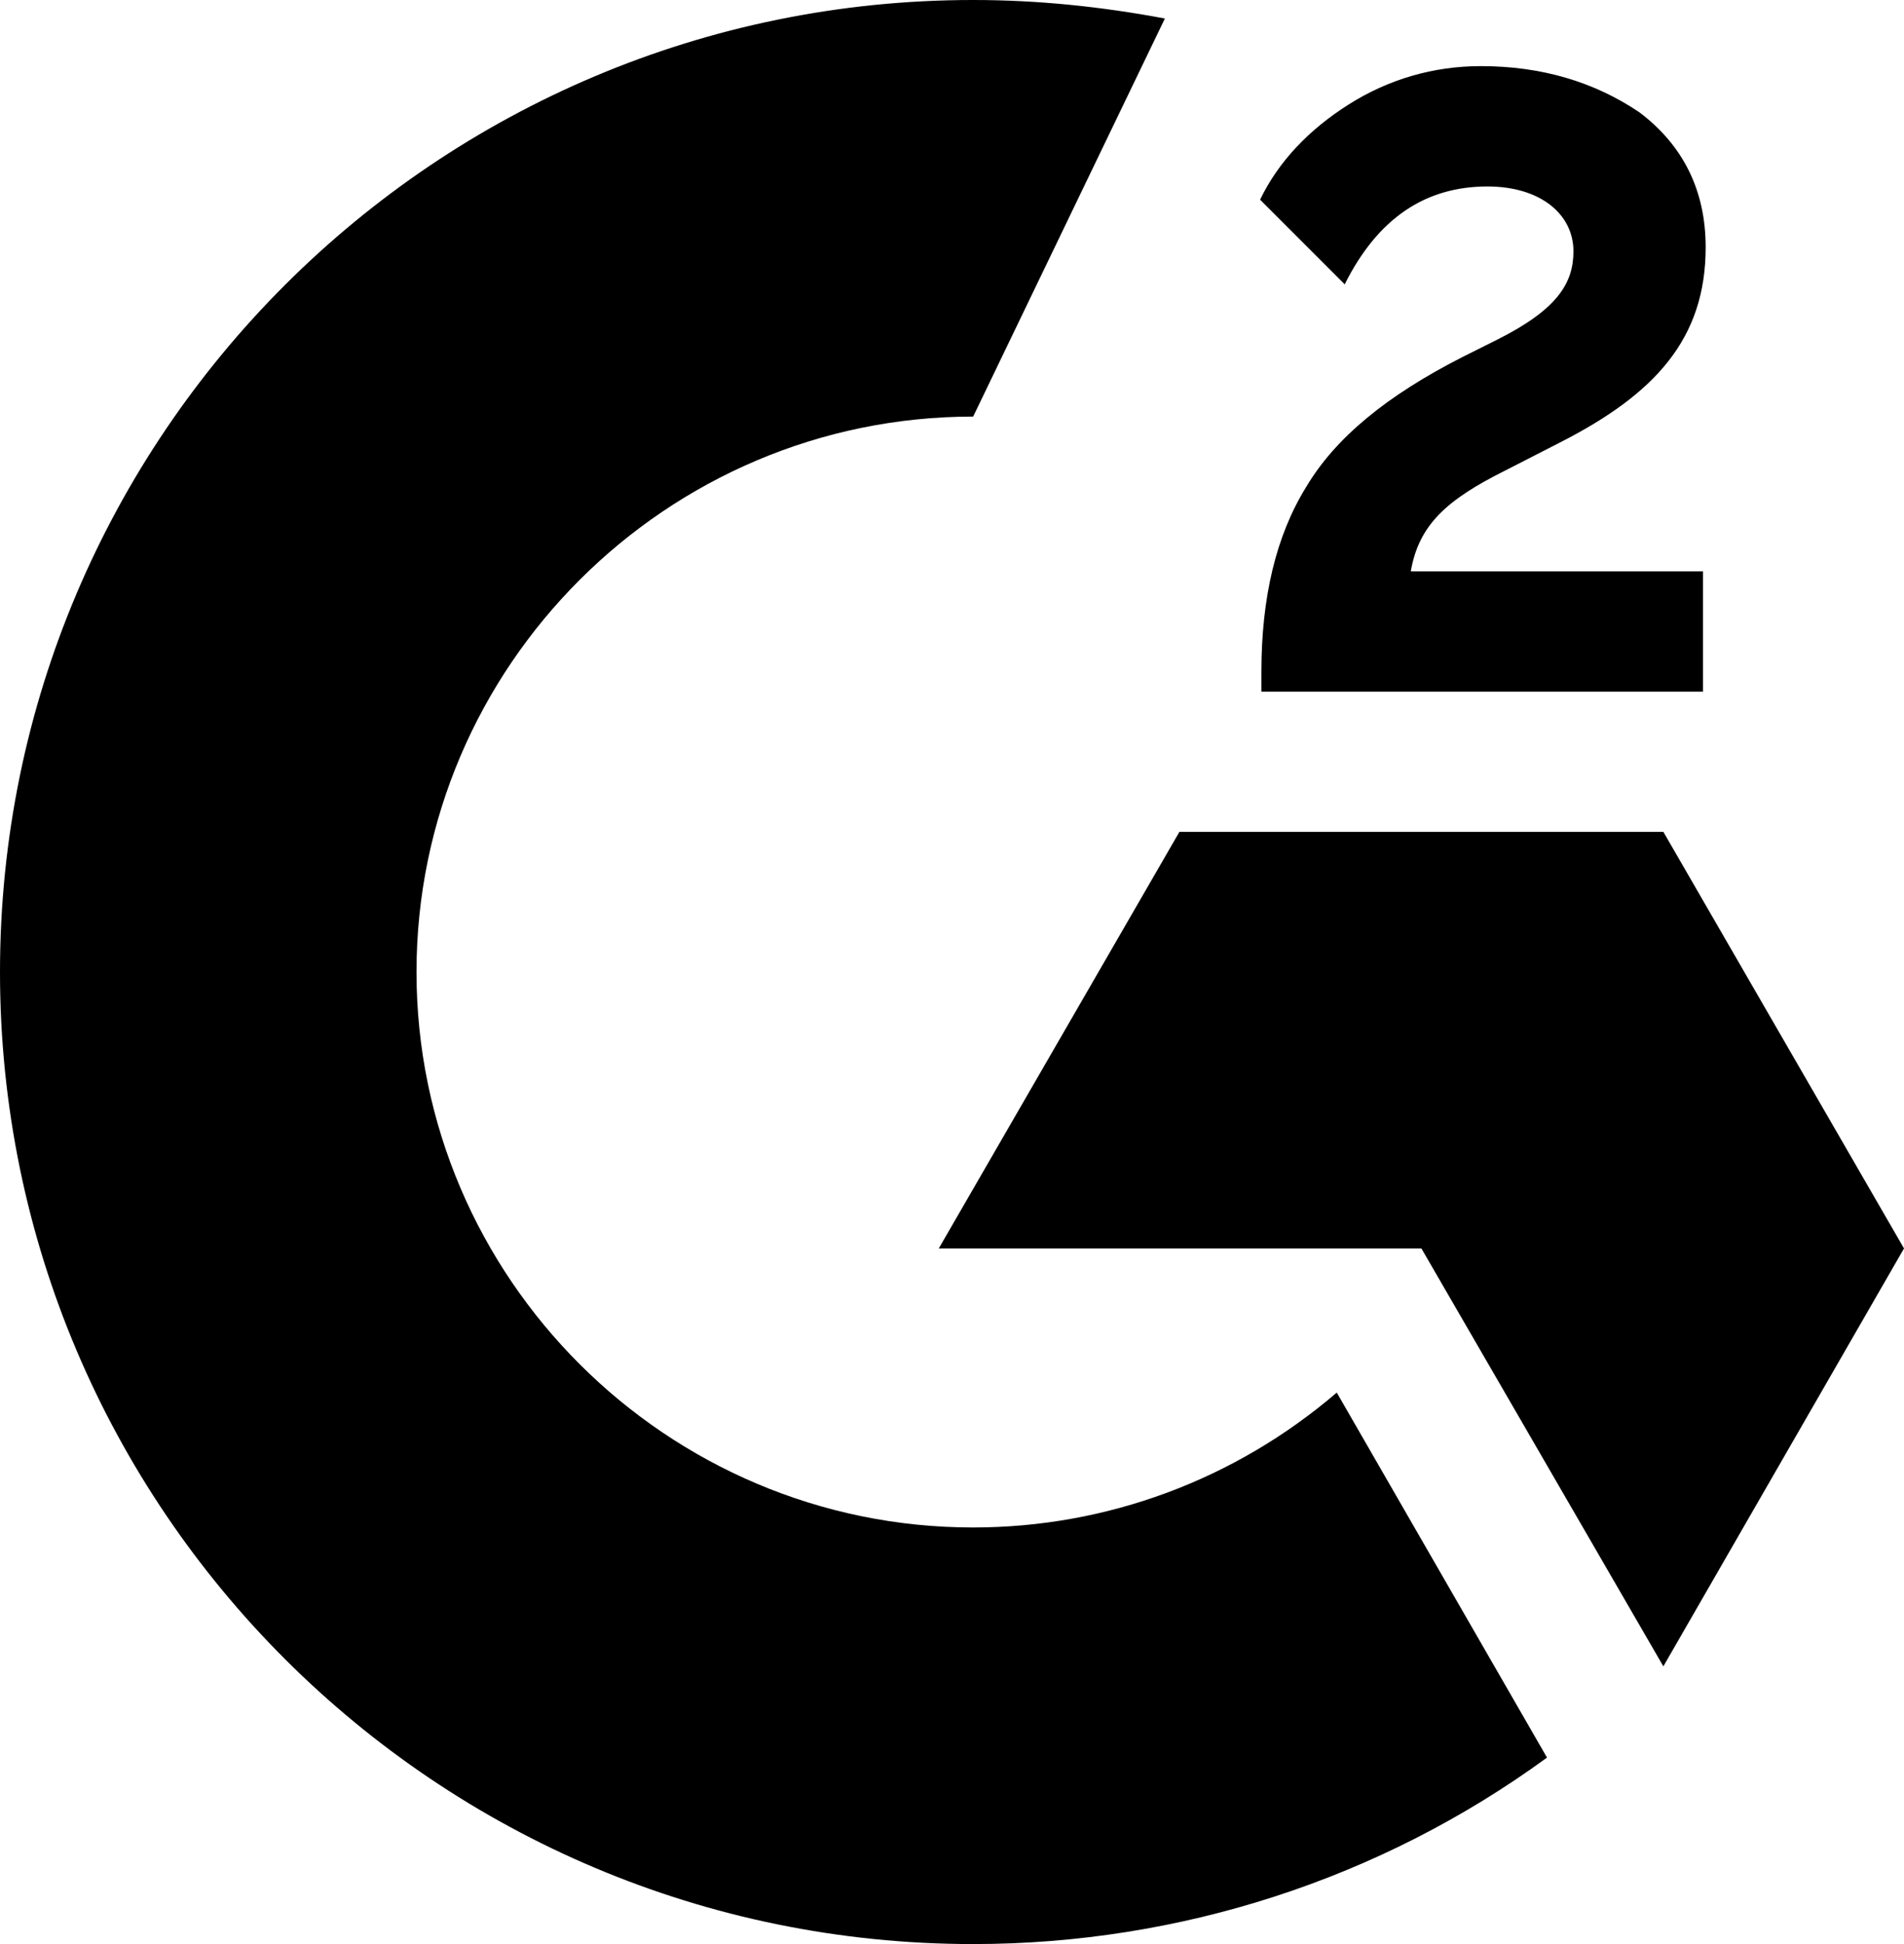 <svg xmlns="http://www.w3.org/2000/svg" fill="currentColor" viewBox="0 0 144 147"><path d="M128.7 43.2h-22c.6-3.5 2.7-5.4 7.1-7.6l4.1-2.1c7.3-3.7 11.1-7.9 11.1-14.8 0-4.3-1.7-7.7-5-10.2-3.4-2.3-7.4-3.5-12-3.5-3.6 0-7 1-10 2.9s-5.3 4.3-6.7 7.2l6.4 6.4c2.5-5 6.1-7.4 10.8-7.4 4 0 6.5 2.1 6.5 4.9 0 2.4-1.2 4.4-5.8 6.7l-2.6 1.3c-5.7 2.9-9.6 6.1-11.8 9.8-2.3 3.7-3.4 8.4-3.4 14v1.5h33.4v-9.1zm-2.9 19.7H89.2L71 94.4h36.5l18.3 31.6L144 94.4z"/><path d="M73.6 115.5c-23.2 0-42.1-18.9-42.1-42s18.9-42 42.1-42L88.1 1.4C83.3.5 78.5 0 73.6 0 33 0 0 32.9 0 73.5S33 147 73.6 147c15.6 0 30.8-4.9 43.4-14.1l-15.9-27.6c-7.7 6.6-17.4 10.2-27.5 10.2"/></svg>
